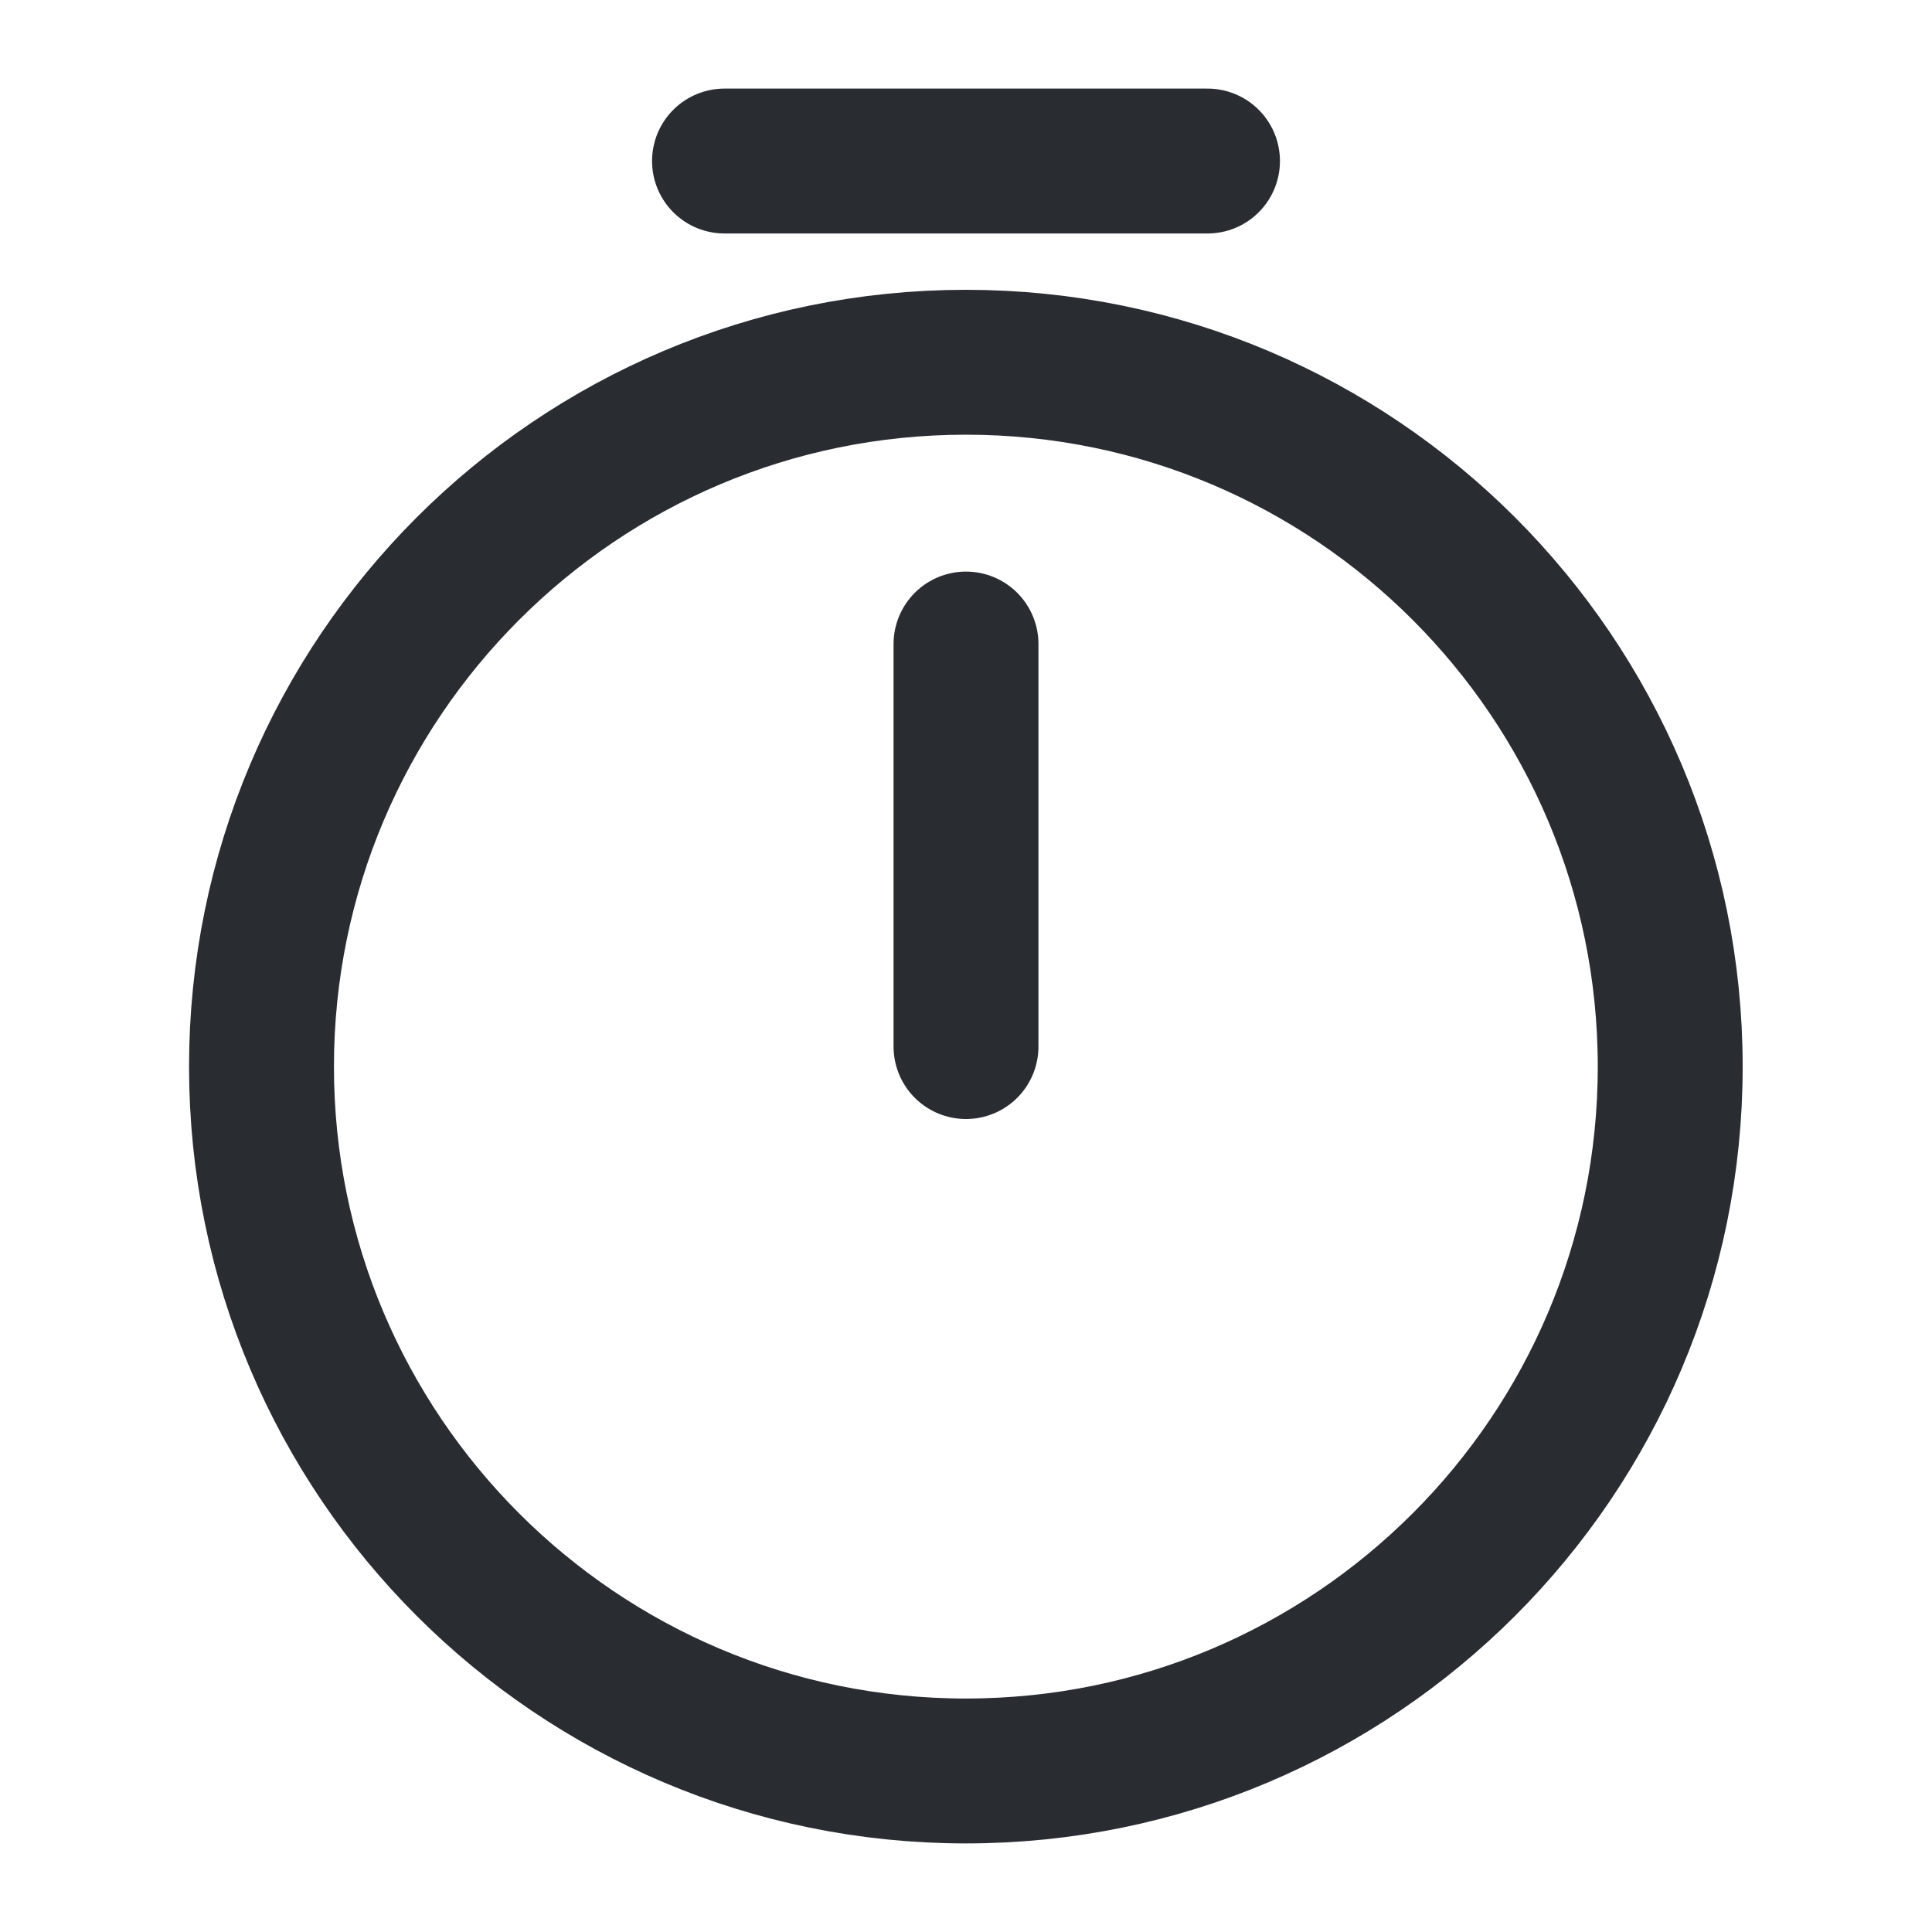 <svg width="20" height="20" viewBox="0 0 20 20" fill="none" xmlns="http://www.w3.org/2000/svg">
<path d="M17.29 11.042C17.29 15.067 14.024 18.333 9.999 18.333C5.974 18.333 2.707 15.067 2.707 11.042C2.707 7.017 5.974 3.75 9.999 3.75C14.024 3.75 17.29 7.017 17.29 11.042Z" stroke="#292D32" stroke-width="1.5" stroke-linecap="round" stroke-linejoin="round"/>
<path d="M10 6.667V10.834" stroke="#292D32" stroke-width="1.5" stroke-linecap="round" stroke-linejoin="round"/>
<path d="M7.5 1.667H12.5" stroke="#292D32" stroke-width="1.5" stroke-miterlimit="10" stroke-linecap="round" stroke-linejoin="round"/>
</svg>
